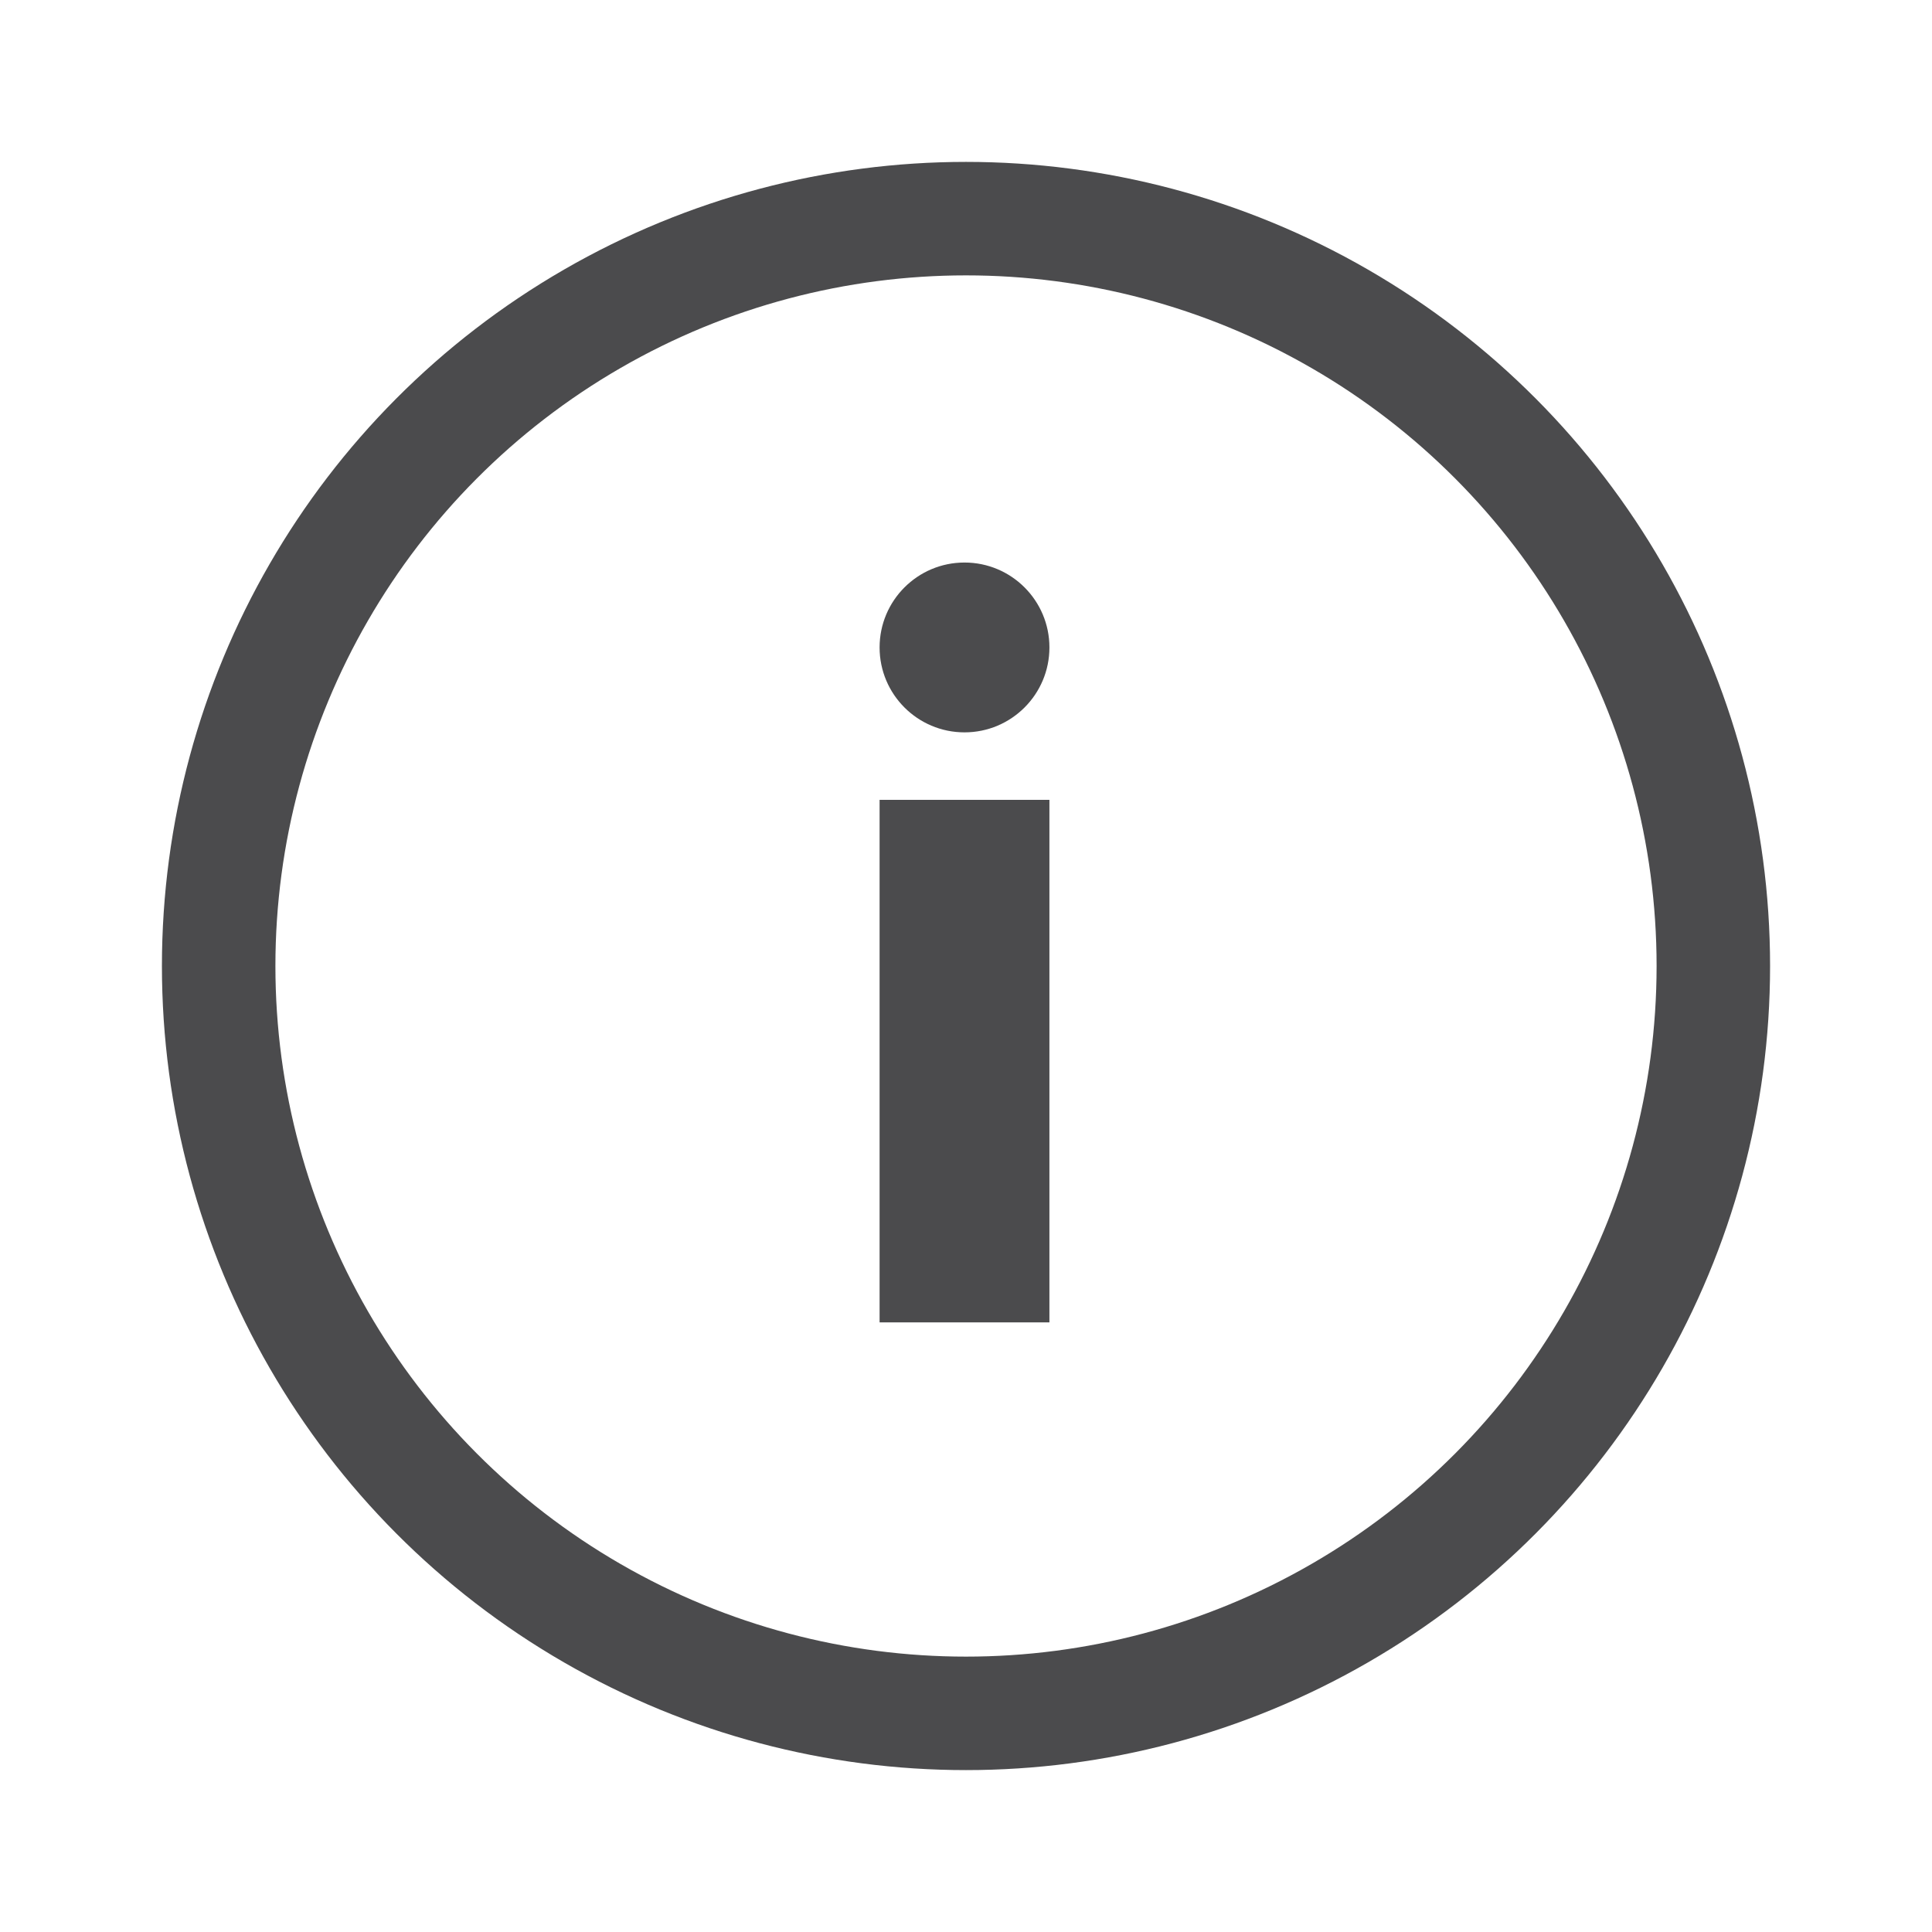 <?xml version="1.0" encoding="UTF-8" standalone="no"?>
<svg
   xmlns:dc="http://purl.org/dc/elements/1.1/"
   xmlns:cc="http://creativecommons.org/ns#"
   xmlns:rdf="http://www.w3.org/1999/02/22-rdf-syntax-ns#"
   xmlns:svg="http://www.w3.org/2000/svg"
   xmlns="http://www.w3.org/2000/svg"
   xmlns:sodipodi="http://sodipodi.sourceforge.net/DTD/sodipodi-0.dtd"
   xmlns:inkscape="http://www.inkscape.org/namespaces/inkscape"
   width="145"
   height="145"
   id="svg5550"
   version="1.1"
   inkscape:version="0.91 r13725"
   sodipodi:docname="info_grey.svg">
  <defs
     id="defs5564" />
  <sodipodi:namedview
     pagecolor="#ffffff"
     bordercolor="#666666"
     borderopacity="1"
     objecttolerance="10"
     gridtolerance="10"
     guidetolerance="10"
     inkscape:pageopacity="0"
     inkscape:pageshadow="2"
     inkscape:window-width="2560"
     inkscape:window-height="1387"
     id="namedview5562"
     showgrid="false"
     inkscape:zoom="6.1198265"
     inkscape:cx="72.5"
     inkscape:cy="72.5"
     inkscape:window-x="0"
     inkscape:window-y="0"
     inkscape:window-maximized="1"
     inkscape:current-layer="svg5550" />
  <circle
     style="fill:#4b4b4d;fill-opacity:1;stroke:none;stroke-width:8.517;stroke-miterlimit:4;stroke-dasharray:none;stroke-opacity:1"
     id="path6129"
     cx="72.388"
     cy="48.592"
     r="6.373" />
  <rect
     style="fill:#4b4b4d;fill-opacity:1;stroke:none;stroke-width:8.517;stroke-miterlimit:4;stroke-dasharray:none;stroke-opacity:1"
     id="rect6131"
     width="12.745"
     height="39.217"
     x="66.015"
     y="60.03" />
  <g
     id="g5552">
    <title
       id="title5554">background</title>
    <rect
       fill="none"
       id="canvas_background"
       height="402"
       width="582"
       y="-1"
       x="-1" />
  </g>
  <ellipse
     id="Ellipse_18"
     data-name="Ellipse 18"
     cx="72.5"
     cy="72.5"
     rx="56.089"
     ry="56.091"
     style="fill:none;stroke:#4b4b4d;stroke-width:8.517;stroke-linecap:round;stroke-linejoin:round;stroke-miterlimit:4;stroke-dasharray:none" />
</svg>
